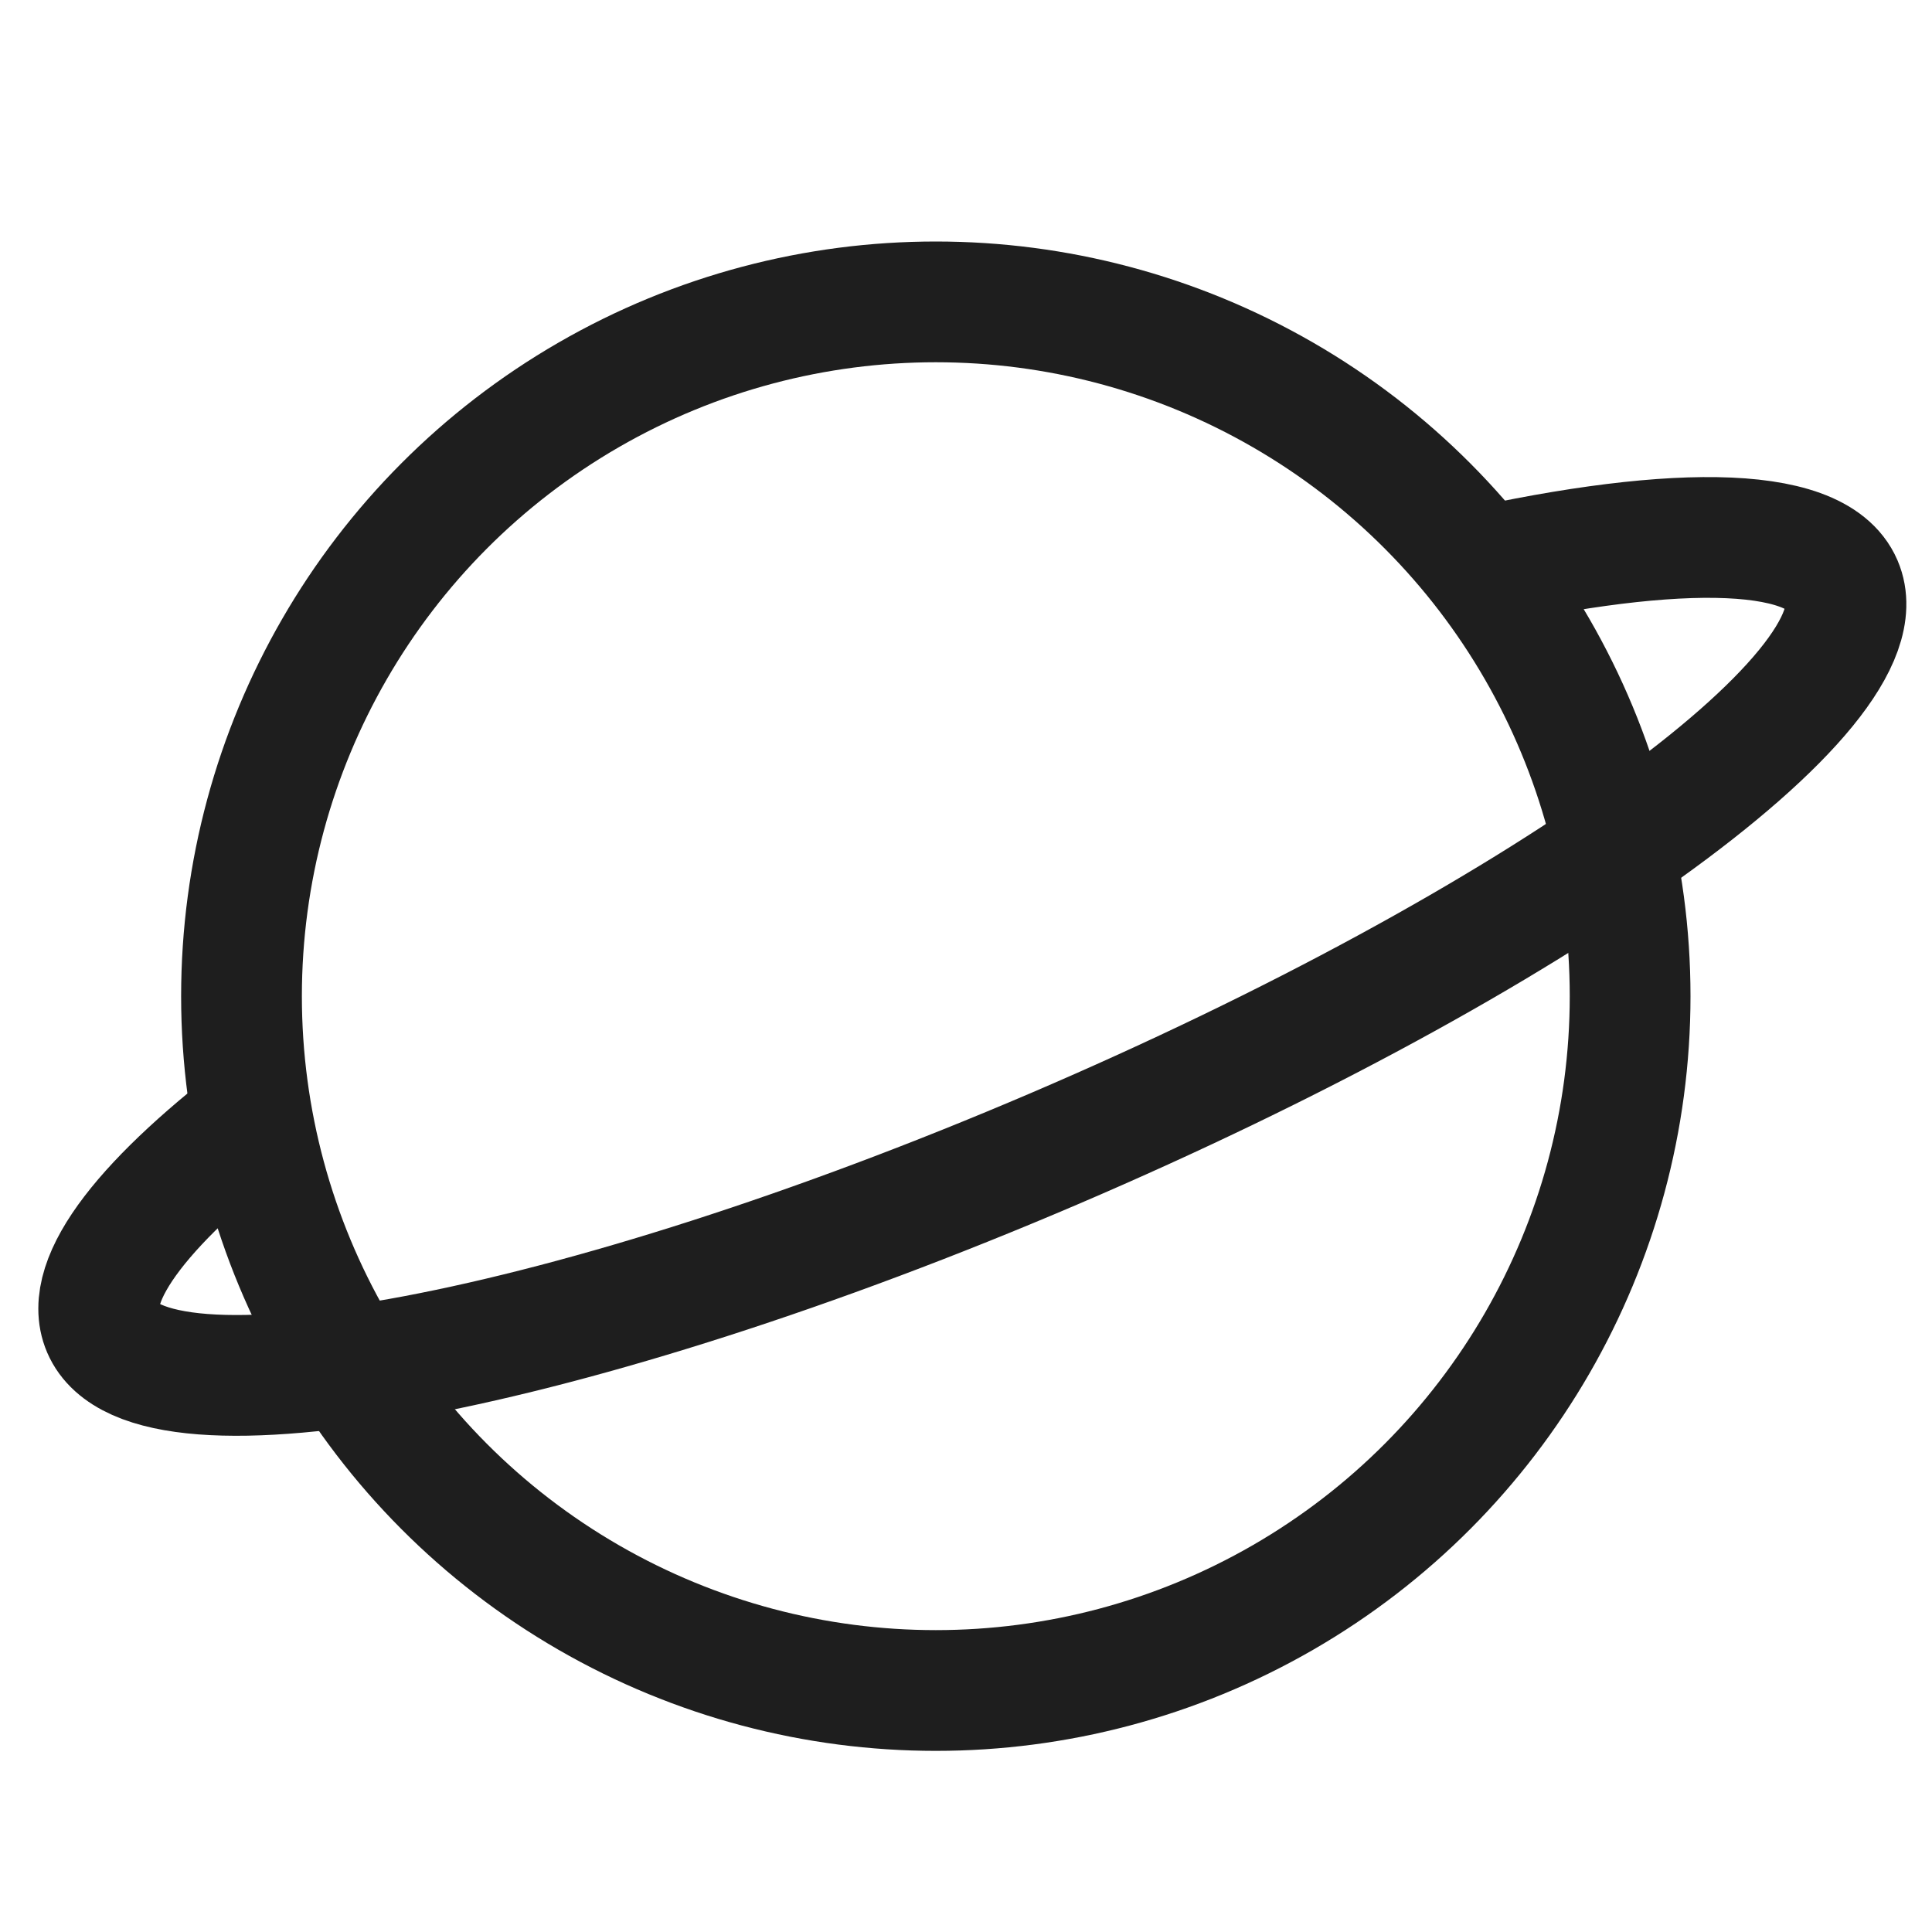 <svg width="32" height="32" fill="none" xmlns="http://www.w3.org/2000/svg"><circle cx="15.5" cy="16.5" r="11.5" stroke="#1E1E1E" stroke-width="2"/><path d="M23.994 9.516c3.57-.838 6.084-.85 6.516.16.752 1.758-5.087 5.942-13.043 9.348C9.51 22.429 2.452 23.764 1.7 22.007c-.351-.82.732-2.167 2.794-3.717" stroke="#1E1E1E" stroke-width="2"/></svg>